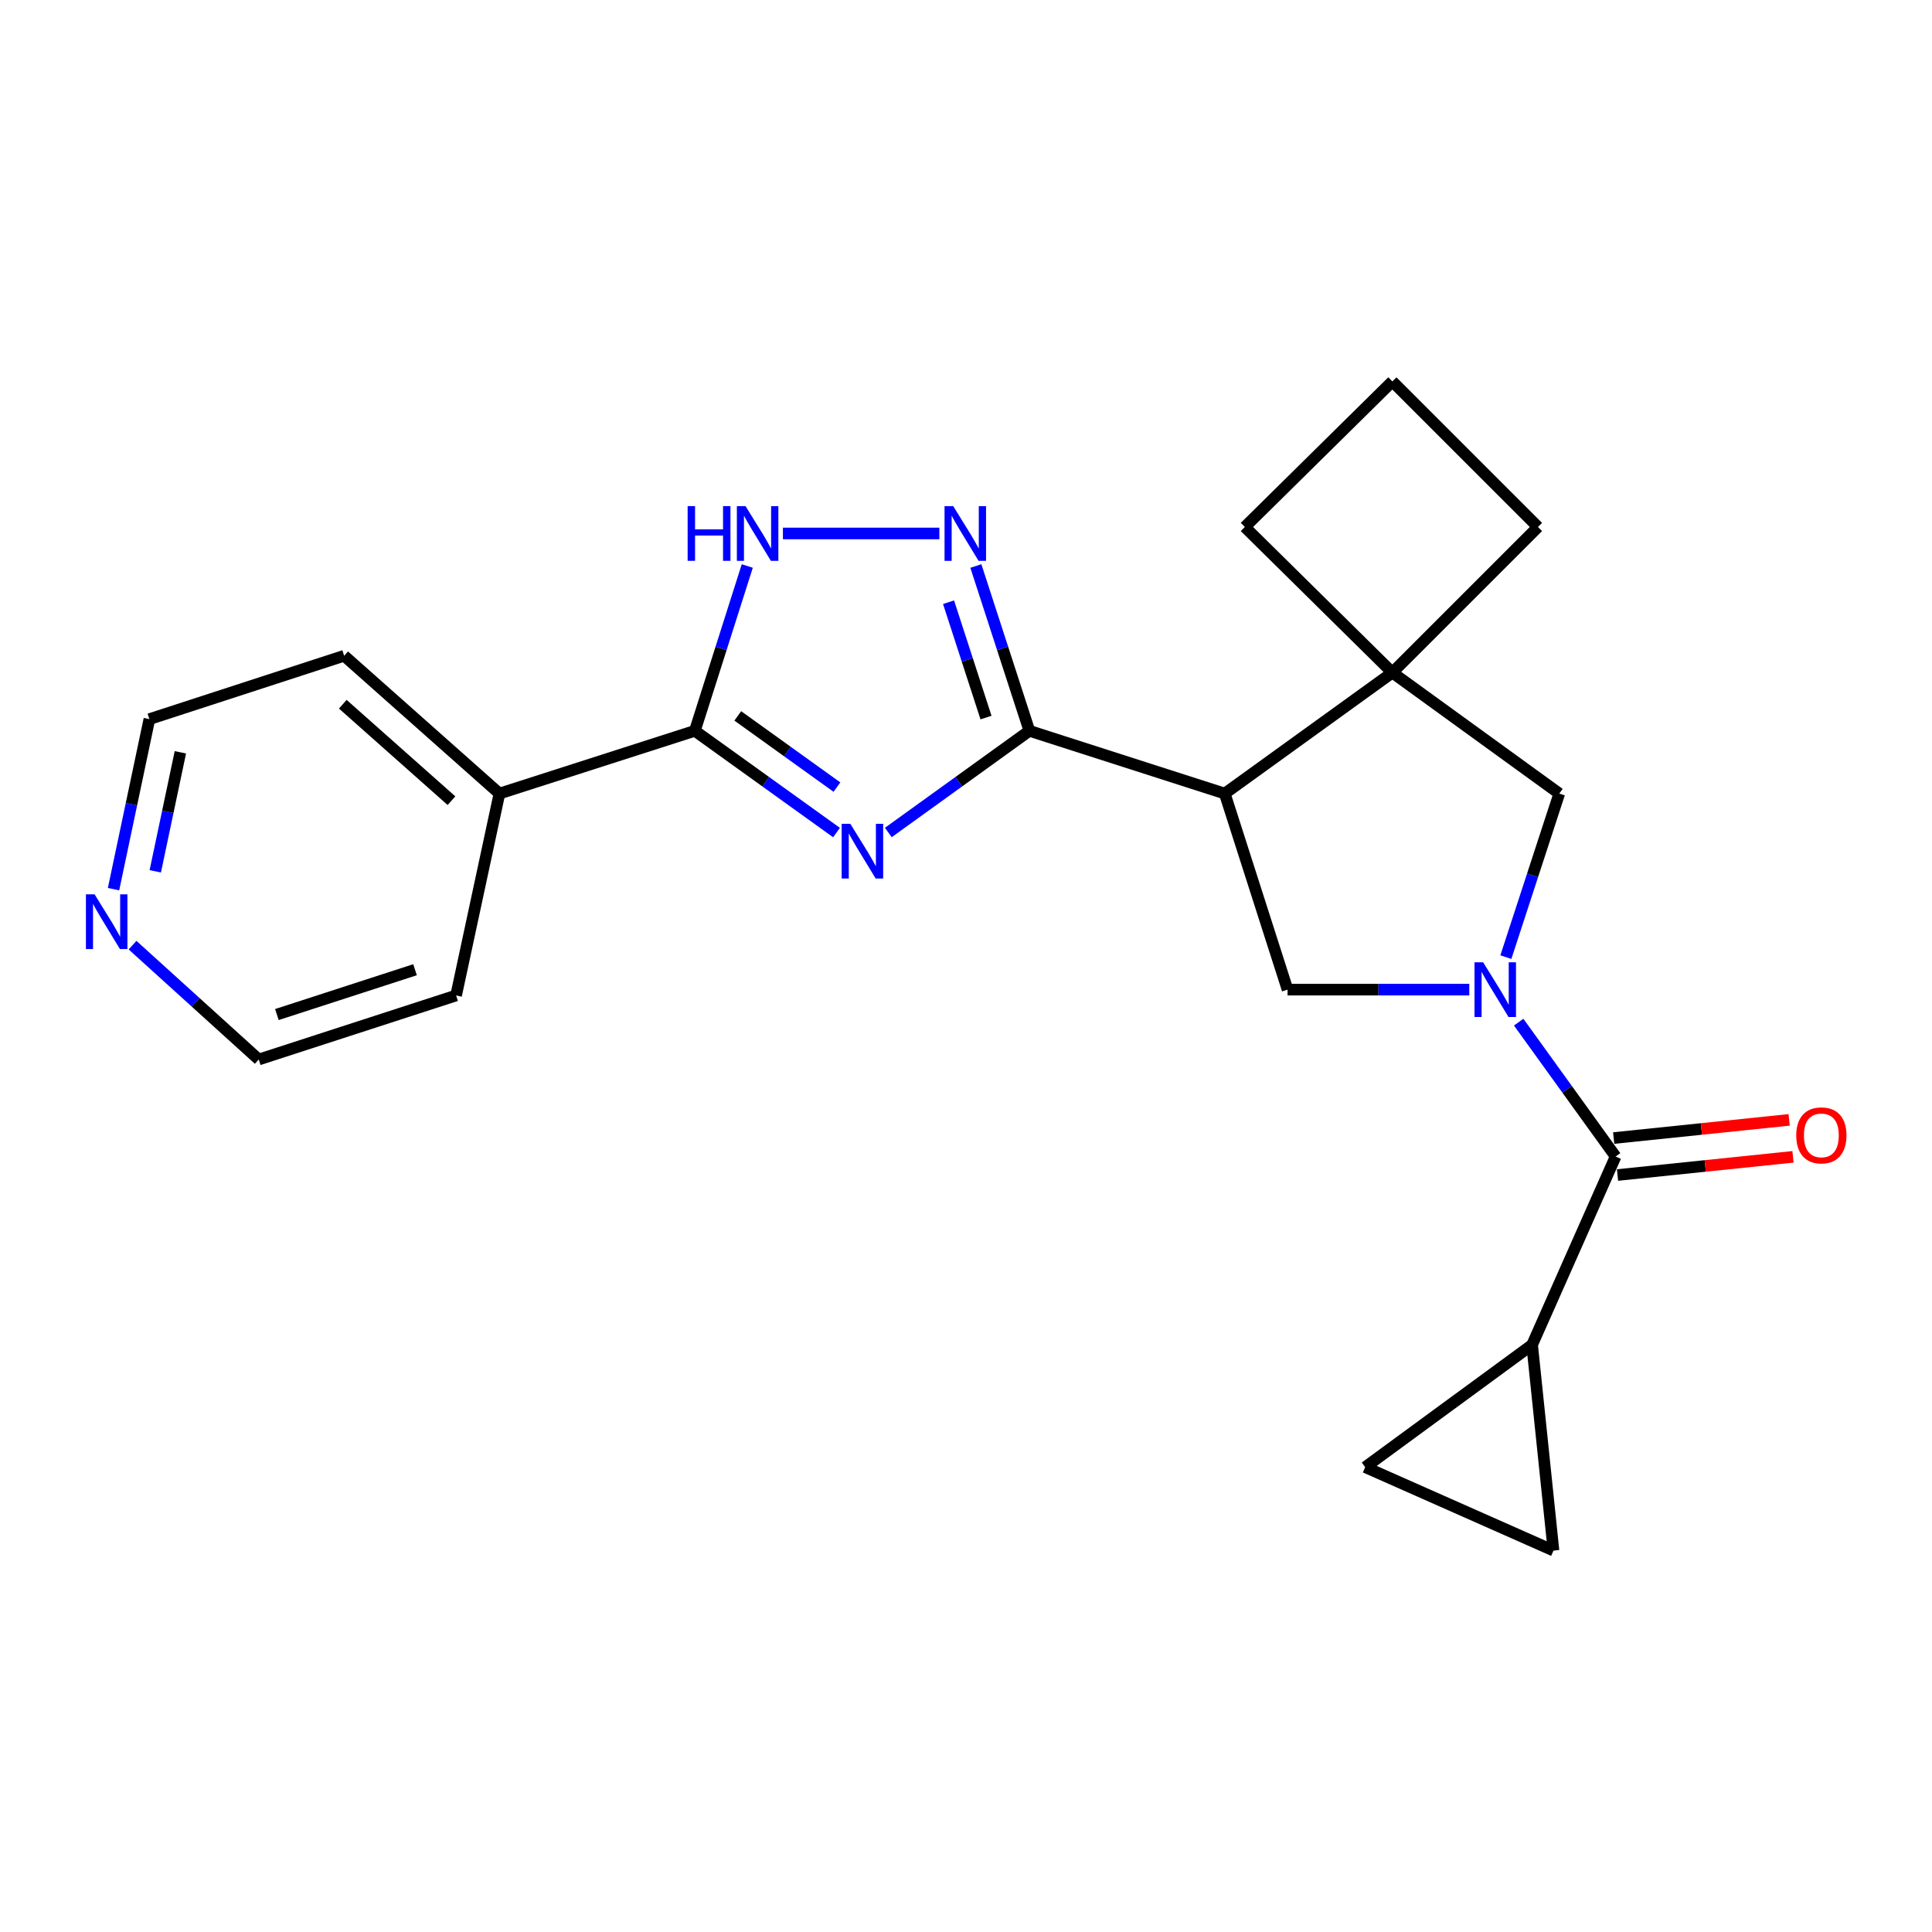 <?xml version='1.0' encoding='iso-8859-1'?>
<svg version='1.1' baseProfile='full'
              xmlns='http://www.w3.org/2000/svg'
                      xmlns:rdkit='http://www.rdkit.org/xml'
                      xmlns:xlink='http://www.w3.org/1999/xlink'
                  xml:space='preserve'
width='1000px' height='1000px' viewBox='0 0 1000 1000'>
<!-- END OF HEADER -->
<rect style='opacity:1.0;fill:#FFFFFF;stroke:none' width='1000' height='1000' x='0' y='0'> </rect>
<path class='bond-0' d='M 459.789,430.902 L 496.298,404.587' style='fill:none;fill-rule:evenodd;stroke:#0000FF;stroke-width:6px;stroke-linecap:butt;stroke-linejoin:miter;stroke-opacity:1' />
<path class='bond-0' d='M 496.298,404.587 L 532.806,378.272' style='fill:none;fill-rule:evenodd;stroke:#000000;stroke-width:6px;stroke-linecap:butt;stroke-linejoin:miter;stroke-opacity:1' />
<path class='bond-4' d='M 432.976,430.932 L 396.316,404.602' style='fill:none;fill-rule:evenodd;stroke:#0000FF;stroke-width:6px;stroke-linecap:butt;stroke-linejoin:miter;stroke-opacity:1' />
<path class='bond-4' d='M 396.316,404.602 L 359.656,378.272' style='fill:none;fill-rule:evenodd;stroke:#000000;stroke-width:6px;stroke-linecap:butt;stroke-linejoin:miter;stroke-opacity:1' />
<path class='bond-4' d='M 433.199,407.409 L 407.537,388.978' style='fill:none;fill-rule:evenodd;stroke:#0000FF;stroke-width:6px;stroke-linecap:butt;stroke-linejoin:miter;stroke-opacity:1' />
<path class='bond-4' d='M 407.537,388.978 L 381.875,370.548' style='fill:none;fill-rule:evenodd;stroke:#000000;stroke-width:6px;stroke-linecap:butt;stroke-linejoin:miter;stroke-opacity:1' />
<path class='bond-2' d='M 532.806,378.272 L 633.931,410.748' style='fill:none;fill-rule:evenodd;stroke:#000000;stroke-width:6px;stroke-linecap:butt;stroke-linejoin:miter;stroke-opacity:1' />
<path class='bond-3' d='M 532.806,378.272 L 518.956,335.619' style='fill:none;fill-rule:evenodd;stroke:#000000;stroke-width:6px;stroke-linecap:butt;stroke-linejoin:miter;stroke-opacity:1' />
<path class='bond-3' d='M 518.956,335.619 L 505.106,292.966' style='fill:none;fill-rule:evenodd;stroke:#0000FF;stroke-width:6px;stroke-linecap:butt;stroke-linejoin:miter;stroke-opacity:1' />
<path class='bond-3' d='M 510.356,371.417 L 500.661,341.56' style='fill:none;fill-rule:evenodd;stroke:#000000;stroke-width:6px;stroke-linecap:butt;stroke-linejoin:miter;stroke-opacity:1' />
<path class='bond-3' d='M 500.661,341.56 L 490.966,311.703' style='fill:none;fill-rule:evenodd;stroke:#0000FF;stroke-width:6px;stroke-linecap:butt;stroke-linejoin:miter;stroke-opacity:1' />
<path class='bond-1' d='M 760.505,512.236 L 713.472,512.236' style='fill:none;fill-rule:evenodd;stroke:#0000FF;stroke-width:6px;stroke-linecap:butt;stroke-linejoin:miter;stroke-opacity:1' />
<path class='bond-1' d='M 713.472,512.236 L 666.439,512.236' style='fill:none;fill-rule:evenodd;stroke:#000000;stroke-width:6px;stroke-linecap:butt;stroke-linejoin:miter;stroke-opacity:1' />
<path class='bond-5' d='M 786.065,529.059 L 811.149,563.841' style='fill:none;fill-rule:evenodd;stroke:#0000FF;stroke-width:6px;stroke-linecap:butt;stroke-linejoin:miter;stroke-opacity:1' />
<path class='bond-5' d='M 811.149,563.841 L 836.234,598.624' style='fill:none;fill-rule:evenodd;stroke:#000000;stroke-width:6px;stroke-linecap:butt;stroke-linejoin:miter;stroke-opacity:1' />
<path class='bond-25' d='M 779.429,495.407 L 793.255,453.077' style='fill:none;fill-rule:evenodd;stroke:#0000FF;stroke-width:6px;stroke-linecap:butt;stroke-linejoin:miter;stroke-opacity:1' />
<path class='bond-25' d='M 793.255,453.077 L 807.082,410.748' style='fill:none;fill-rule:evenodd;stroke:#000000;stroke-width:6px;stroke-linecap:butt;stroke-linejoin:miter;stroke-opacity:1' />
<path class='bond-7' d='M 633.931,410.748 L 666.439,512.236' style='fill:none;fill-rule:evenodd;stroke:#000000;stroke-width:6px;stroke-linecap:butt;stroke-linejoin:miter;stroke-opacity:1' />
<path class='bond-8' d='M 633.931,410.748 L 720.683,348.126' style='fill:none;fill-rule:evenodd;stroke:#000000;stroke-width:6px;stroke-linecap:butt;stroke-linejoin:miter;stroke-opacity:1' />
<path class='bond-23' d='M 486.209,276.121 L 405.234,276.121' style='fill:none;fill-rule:evenodd;stroke:#0000FF;stroke-width:6px;stroke-linecap:butt;stroke-linejoin:miter;stroke-opacity:1' />
<path class='bond-6' d='M 359.656,378.272 L 373.221,335.617' style='fill:none;fill-rule:evenodd;stroke:#000000;stroke-width:6px;stroke-linecap:butt;stroke-linejoin:miter;stroke-opacity:1' />
<path class='bond-6' d='M 373.221,335.617 L 386.787,292.961' style='fill:none;fill-rule:evenodd;stroke:#0000FF;stroke-width:6px;stroke-linecap:butt;stroke-linejoin:miter;stroke-opacity:1' />
<path class='bond-14' d='M 359.656,378.272 L 258.51,410.748' style='fill:none;fill-rule:evenodd;stroke:#000000;stroke-width:6px;stroke-linecap:butt;stroke-linejoin:miter;stroke-opacity:1' />
<path class='bond-10' d='M 836.234,598.624 L 793.018,696.083' style='fill:none;fill-rule:evenodd;stroke:#000000;stroke-width:6px;stroke-linecap:butt;stroke-linejoin:miter;stroke-opacity:1' />
<path class='bond-13' d='M 837.225,608.191 L 882.637,603.484' style='fill:none;fill-rule:evenodd;stroke:#000000;stroke-width:6px;stroke-linecap:butt;stroke-linejoin:miter;stroke-opacity:1' />
<path class='bond-13' d='M 882.637,603.484 L 928.049,598.777' style='fill:none;fill-rule:evenodd;stroke:#FF0000;stroke-width:6px;stroke-linecap:butt;stroke-linejoin:miter;stroke-opacity:1' />
<path class='bond-13' d='M 835.242,589.058 L 880.654,584.351' style='fill:none;fill-rule:evenodd;stroke:#000000;stroke-width:6px;stroke-linecap:butt;stroke-linejoin:miter;stroke-opacity:1' />
<path class='bond-13' d='M 880.654,584.351 L 926.065,579.644' style='fill:none;fill-rule:evenodd;stroke:#FF0000;stroke-width:6px;stroke-linecap:butt;stroke-linejoin:miter;stroke-opacity:1' />
<path class='bond-9' d='M 720.683,348.126 L 807.082,410.748' style='fill:none;fill-rule:evenodd;stroke:#000000;stroke-width:6px;stroke-linecap:butt;stroke-linejoin:miter;stroke-opacity:1' />
<path class='bond-16' d='M 720.683,348.126 L 796.043,272.766' style='fill:none;fill-rule:evenodd;stroke:#000000;stroke-width:6px;stroke-linecap:butt;stroke-linejoin:miter;stroke-opacity:1' />
<path class='bond-17' d='M 720.683,348.126 L 644.329,272.766' style='fill:none;fill-rule:evenodd;stroke:#000000;stroke-width:6px;stroke-linecap:butt;stroke-linejoin:miter;stroke-opacity:1' />
<path class='bond-11' d='M 793.018,696.083 L 804.089,802.583' style='fill:none;fill-rule:evenodd;stroke:#000000;stroke-width:6px;stroke-linecap:butt;stroke-linejoin:miter;stroke-opacity:1' />
<path class='bond-12' d='M 793.018,696.083 L 706.63,759.4' style='fill:none;fill-rule:evenodd;stroke:#000000;stroke-width:6px;stroke-linecap:butt;stroke-linejoin:miter;stroke-opacity:1' />
<path class='bond-27' d='M 804.089,802.583 L 706.63,759.4' style='fill:none;fill-rule:evenodd;stroke:#000000;stroke-width:6px;stroke-linecap:butt;stroke-linejoin:miter;stroke-opacity:1' />
<path class='bond-21' d='M 258.51,410.748 L 236.079,515.249' style='fill:none;fill-rule:evenodd;stroke:#000000;stroke-width:6px;stroke-linecap:butt;stroke-linejoin:miter;stroke-opacity:1' />
<path class='bond-22' d='M 258.51,410.748 L 178.138,339.417' style='fill:none;fill-rule:evenodd;stroke:#000000;stroke-width:6px;stroke-linecap:butt;stroke-linejoin:miter;stroke-opacity:1' />
<path class='bond-22' d='M 233.685,414.435 L 177.425,364.503' style='fill:none;fill-rule:evenodd;stroke:#000000;stroke-width:6px;stroke-linecap:butt;stroke-linejoin:miter;stroke-opacity:1' />
<path class='bond-15' d='M 58.764,460.228 L 68.043,416.226' style='fill:none;fill-rule:evenodd;stroke:#0000FF;stroke-width:6px;stroke-linecap:butt;stroke-linejoin:miter;stroke-opacity:1' />
<path class='bond-15' d='M 68.043,416.226 L 77.323,372.224' style='fill:none;fill-rule:evenodd;stroke:#000000;stroke-width:6px;stroke-linecap:butt;stroke-linejoin:miter;stroke-opacity:1' />
<path class='bond-15' d='M 80.369,450.997 L 86.865,420.195' style='fill:none;fill-rule:evenodd;stroke:#0000FF;stroke-width:6px;stroke-linecap:butt;stroke-linejoin:miter;stroke-opacity:1' />
<path class='bond-15' d='M 86.865,420.195 L 93.36,389.393' style='fill:none;fill-rule:evenodd;stroke:#000000;stroke-width:6px;stroke-linecap:butt;stroke-linejoin:miter;stroke-opacity:1' />
<path class='bond-24' d='M 68.609,489.206 L 101.268,518.802' style='fill:none;fill-rule:evenodd;stroke:#0000FF;stroke-width:6px;stroke-linecap:butt;stroke-linejoin:miter;stroke-opacity:1' />
<path class='bond-24' d='M 101.268,518.802 L 133.928,548.398' style='fill:none;fill-rule:evenodd;stroke:#000000;stroke-width:6px;stroke-linecap:butt;stroke-linejoin:miter;stroke-opacity:1' />
<path class='bond-26' d='M 796.043,272.766 L 720.683,197.417' style='fill:none;fill-rule:evenodd;stroke:#000000;stroke-width:6px;stroke-linecap:butt;stroke-linejoin:miter;stroke-opacity:1' />
<path class='bond-18' d='M 644.329,272.766 L 720.683,197.417' style='fill:none;fill-rule:evenodd;stroke:#000000;stroke-width:6px;stroke-linecap:butt;stroke-linejoin:miter;stroke-opacity:1' />
<path class='bond-19' d='M 133.928,548.398 L 236.079,515.249' style='fill:none;fill-rule:evenodd;stroke:#000000;stroke-width:6px;stroke-linecap:butt;stroke-linejoin:miter;stroke-opacity:1' />
<path class='bond-19' d='M 143.314,525.13 L 214.819,501.926' style='fill:none;fill-rule:evenodd;stroke:#000000;stroke-width:6px;stroke-linecap:butt;stroke-linejoin:miter;stroke-opacity:1' />
<path class='bond-20' d='M 77.323,372.224 L 178.138,339.417' style='fill:none;fill-rule:evenodd;stroke:#000000;stroke-width:6px;stroke-linecap:butt;stroke-linejoin:miter;stroke-opacity:1' />
<path  class='atom-0' d='M 440.126 426.403
L 449.406 441.403
Q 450.326 442.883, 451.806 445.563
Q 453.286 448.243, 453.366 448.403
L 453.366 426.403
L 457.126 426.403
L 457.126 454.723
L 453.246 454.723
L 443.286 438.323
Q 442.126 436.403, 440.886 434.203
Q 439.686 432.003, 439.326 431.323
L 439.326 454.723
L 435.646 454.723
L 435.646 426.403
L 440.126 426.403
' fill='#0000FF'/>
<path  class='atom-2' d='M 767.673 498.076
L 776.953 513.076
Q 777.873 514.556, 779.353 517.236
Q 780.833 519.916, 780.913 520.076
L 780.913 498.076
L 784.673 498.076
L 784.673 526.396
L 780.793 526.396
L 770.833 509.996
Q 769.673 508.076, 768.433 505.876
Q 767.233 503.676, 766.873 502.996
L 766.873 526.396
L 763.193 526.396
L 763.193 498.076
L 767.673 498.076
' fill='#0000FF'/>
<path  class='atom-4' d='M 493.376 261.961
L 502.656 276.961
Q 503.576 278.441, 505.056 281.121
Q 506.536 283.801, 506.616 283.961
L 506.616 261.961
L 510.376 261.961
L 510.376 290.281
L 506.496 290.281
L 496.536 273.881
Q 495.376 271.961, 494.136 269.761
Q 492.936 267.561, 492.576 266.881
L 492.576 290.281
L 488.896 290.281
L 488.896 261.961
L 493.376 261.961
' fill='#0000FF'/>
<path  class='atom-7' d='M 355.922 261.961
L 359.762 261.961
L 359.762 274.001
L 374.242 274.001
L 374.242 261.961
L 378.082 261.961
L 378.082 290.281
L 374.242 290.281
L 374.242 277.201
L 359.762 277.201
L 359.762 290.281
L 355.922 290.281
L 355.922 261.961
' fill='#0000FF'/>
<path  class='atom-7' d='M 385.882 261.961
L 395.162 276.961
Q 396.082 278.441, 397.562 281.121
Q 399.042 283.801, 399.122 283.961
L 399.122 261.961
L 402.882 261.961
L 402.882 290.281
L 399.002 290.281
L 389.042 273.881
Q 387.882 271.961, 386.642 269.761
Q 385.442 267.561, 385.082 266.881
L 385.082 290.281
L 381.402 290.281
L 381.402 261.961
L 385.882 261.961
' fill='#0000FF'/>
<path  class='atom-14' d='M 929.734 587.665
Q 929.734 580.865, 933.094 577.065
Q 936.454 573.265, 942.734 573.265
Q 949.014 573.265, 952.374 577.065
Q 955.734 580.865, 955.734 587.665
Q 955.734 594.545, 952.334 598.465
Q 948.934 602.345, 942.734 602.345
Q 936.494 602.345, 933.094 598.465
Q 929.734 594.585, 929.734 587.665
M 942.734 599.145
Q 947.054 599.145, 949.374 596.265
Q 951.734 593.345, 951.734 587.665
Q 951.734 582.105, 949.374 579.305
Q 947.054 576.465, 942.734 576.465
Q 938.414 576.465, 936.054 579.265
Q 933.734 582.065, 933.734 587.665
Q 933.734 593.385, 936.054 596.265
Q 938.414 599.145, 942.734 599.145
' fill='#FF0000'/>
<path  class='atom-16' d='M 48.953 462.907
L 58.233 477.907
Q 59.153 479.387, 60.633 482.067
Q 62.113 484.747, 62.193 484.907
L 62.193 462.907
L 65.953 462.907
L 65.953 491.227
L 62.073 491.227
L 52.113 474.827
Q 50.953 472.907, 49.713 470.707
Q 48.513 468.507, 48.153 467.827
L 48.153 491.227
L 44.473 491.227
L 44.473 462.907
L 48.953 462.907
' fill='#0000FF'/>
</svg>
